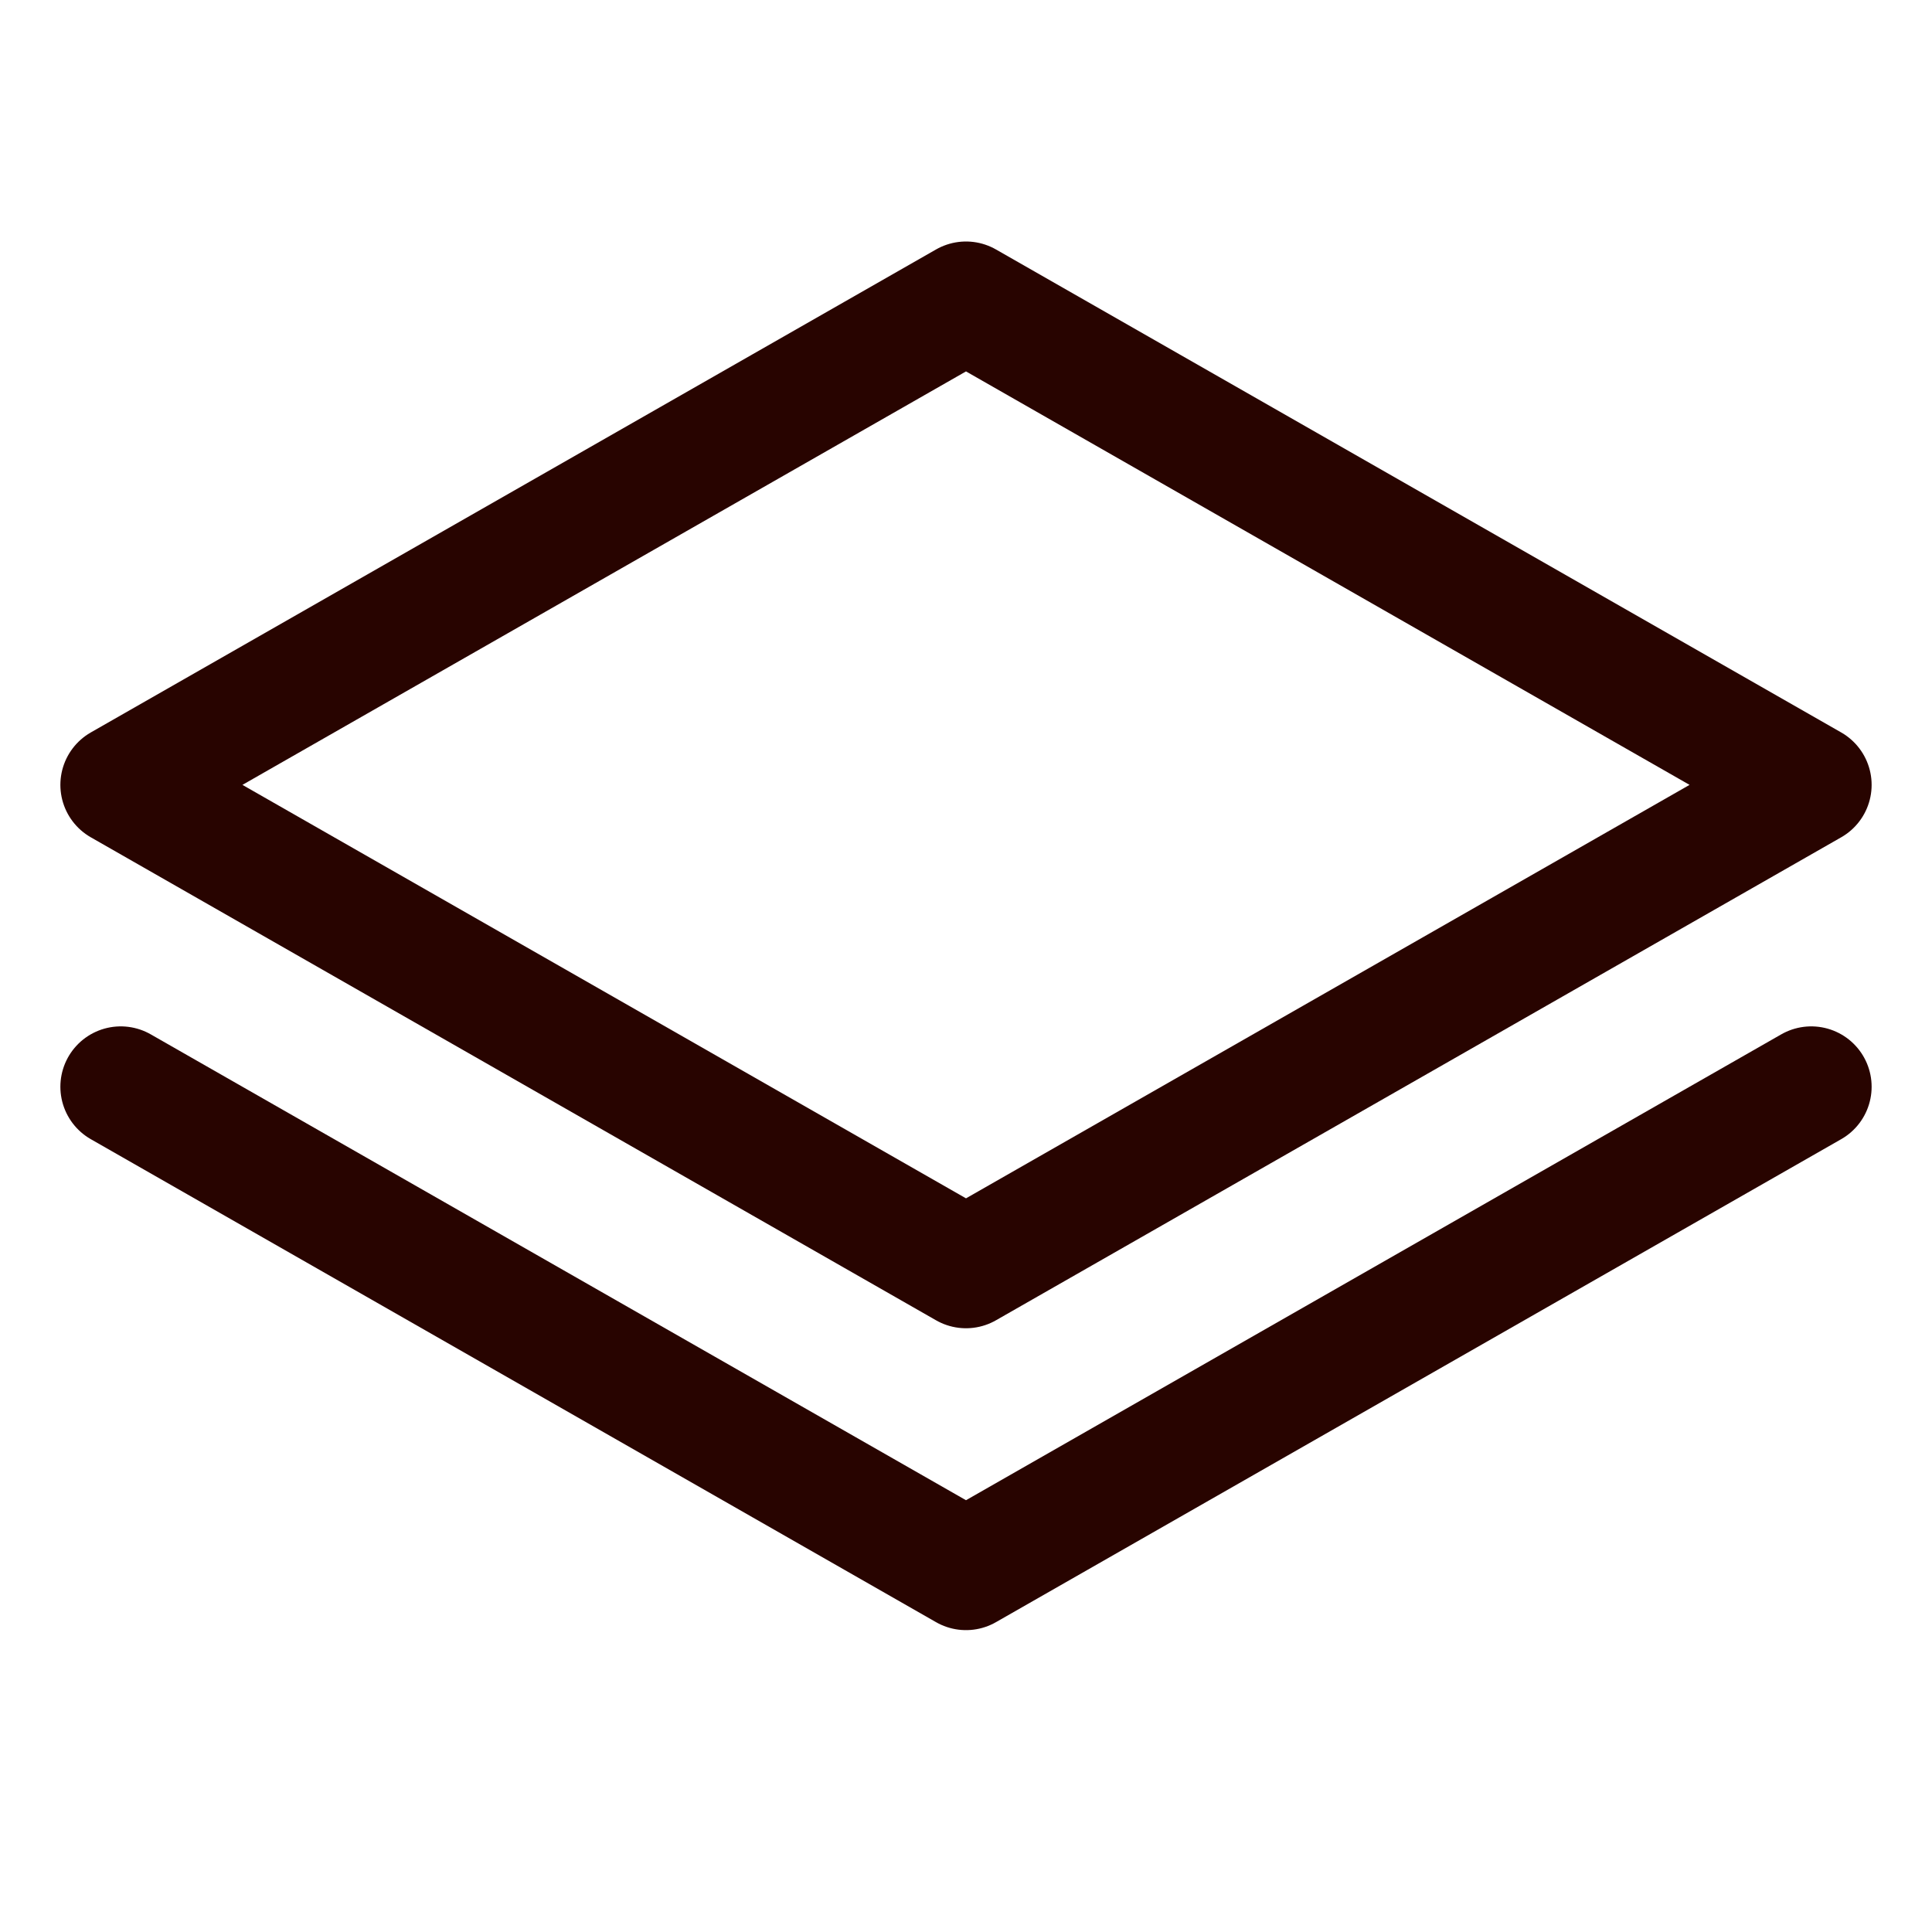 <svg width="32" height="32" viewBox="0 0 32 32" fill="none" xmlns="http://www.w3.org/2000/svg">
<path d="M2 13L16 21L30 13L16 5L2 13Z" stroke="#280400" stroke-width="2" stroke-linecap="round" stroke-linejoin="round"/>
<path d="M2 18L16 26L30 18" stroke="#280400" stroke-width="2" stroke-linecap="round" stroke-linejoin="round"/>
</svg>
